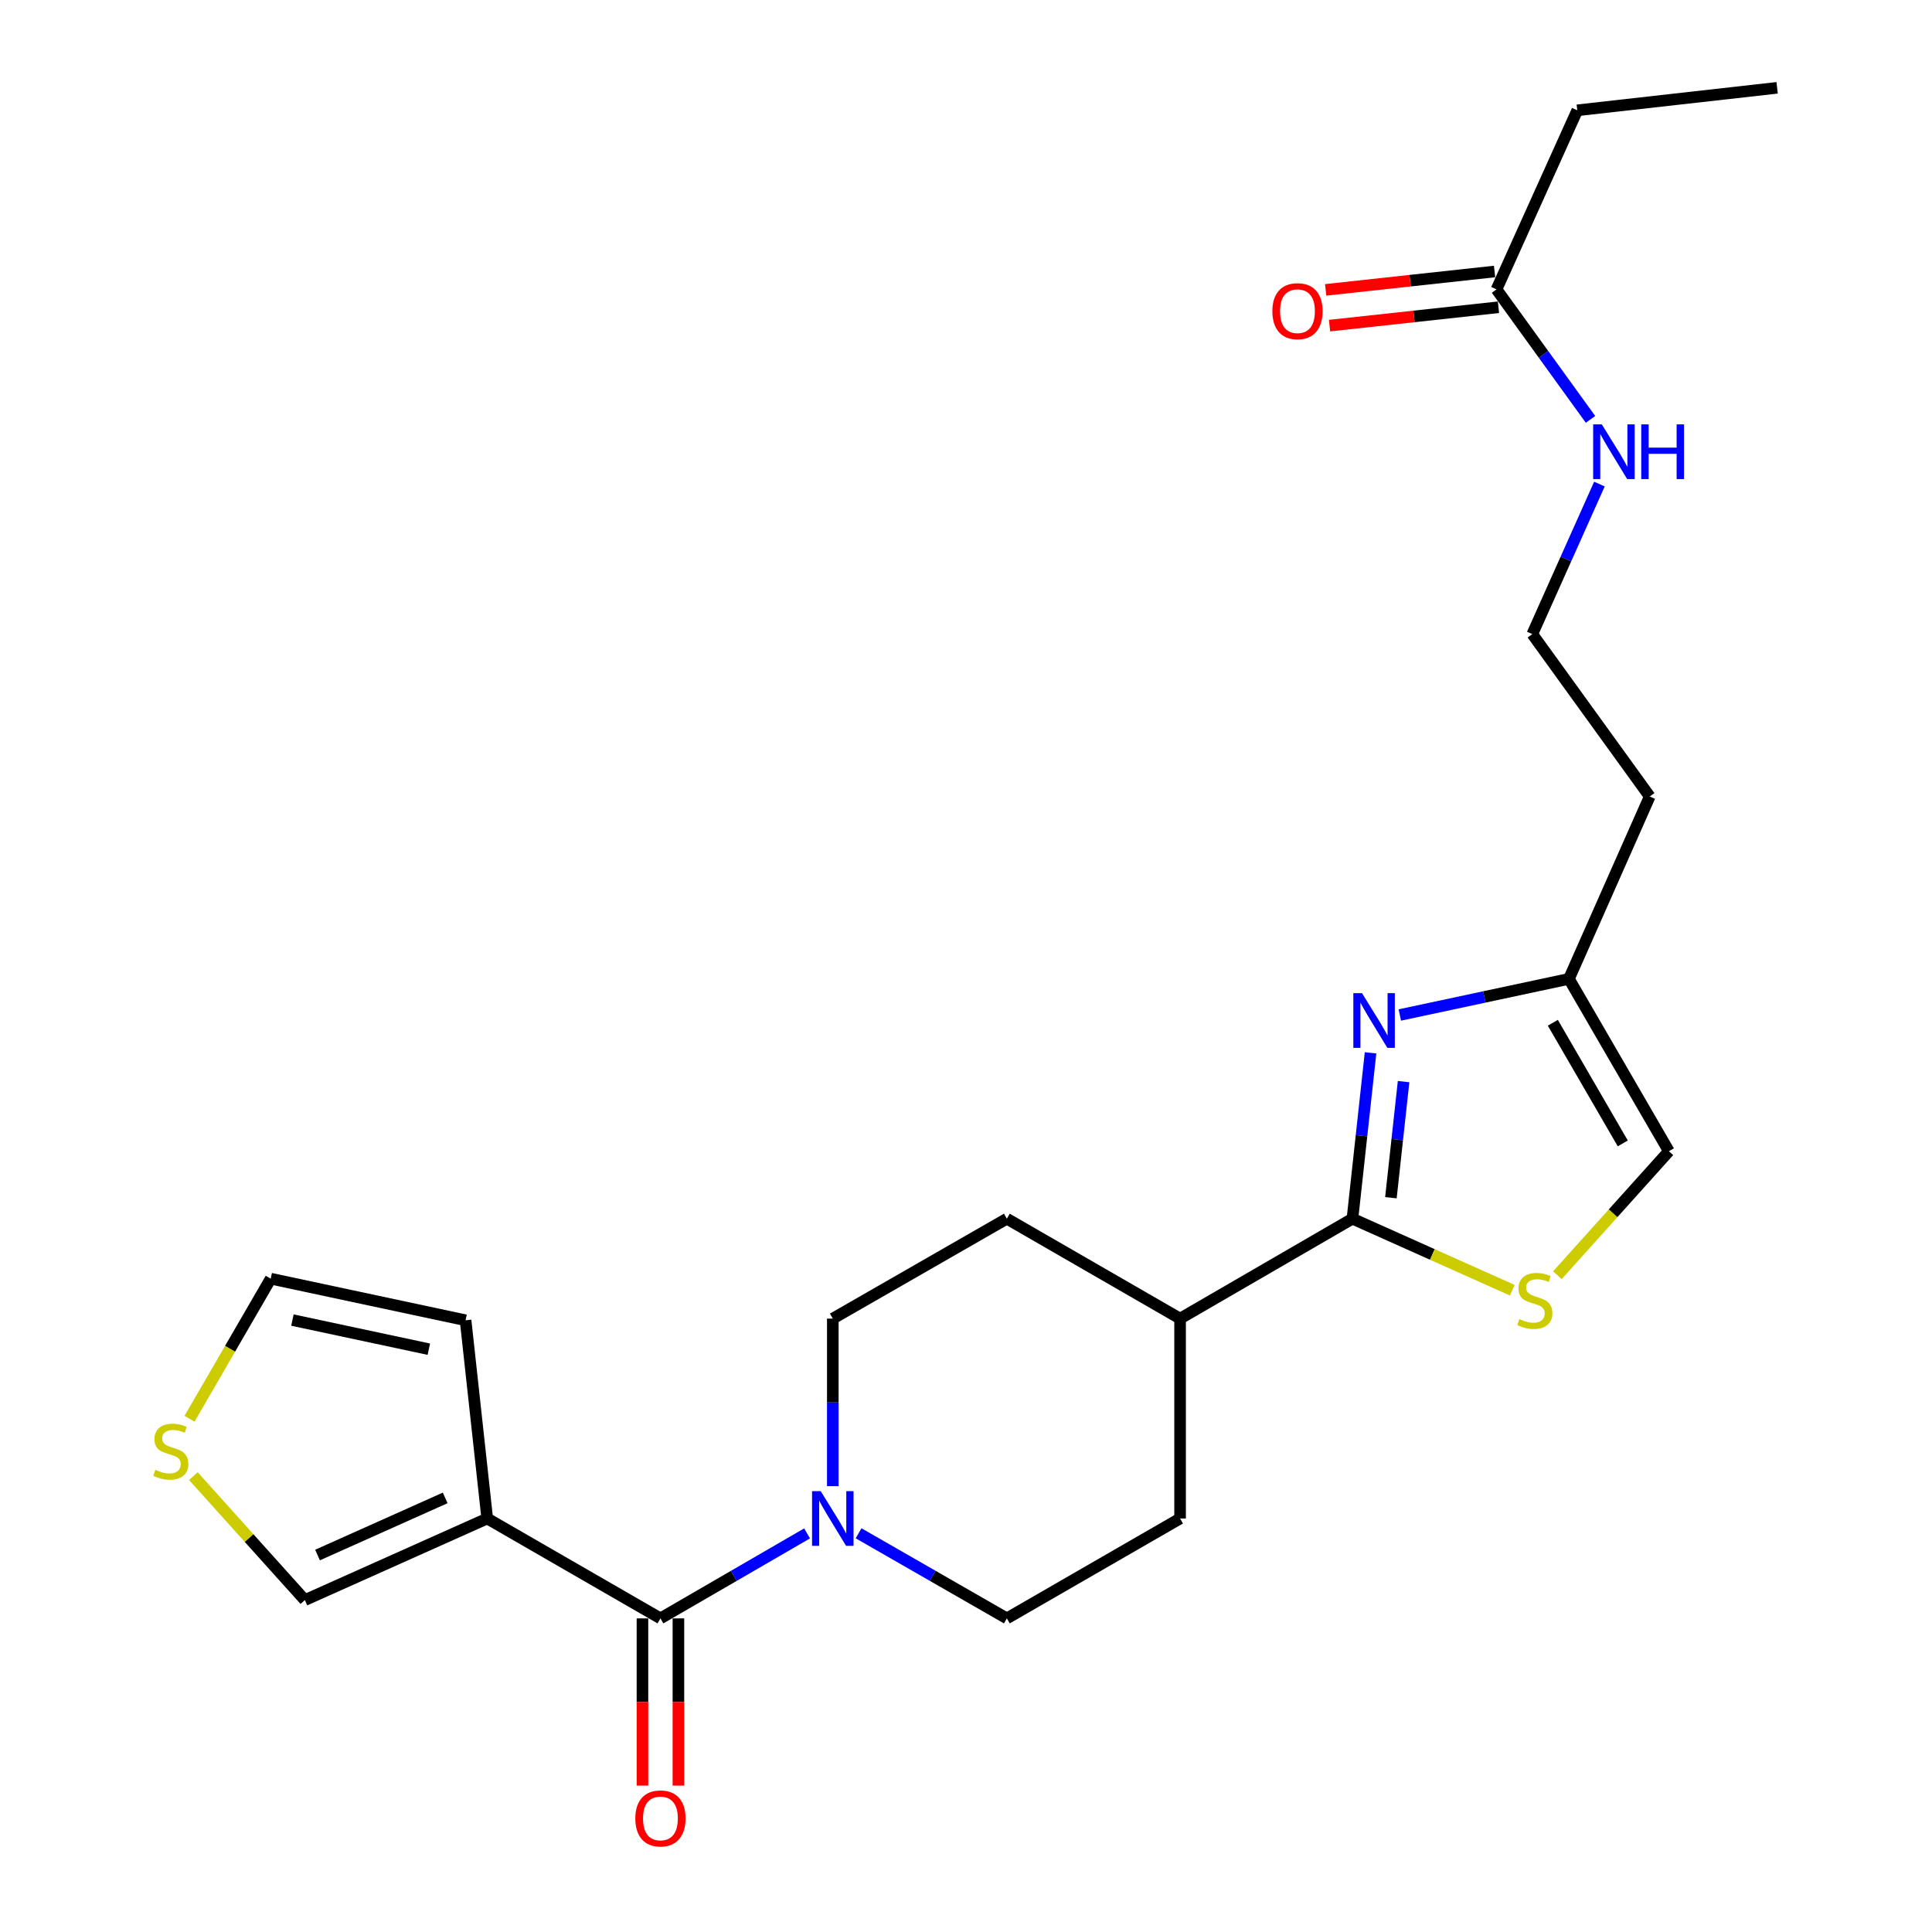 <?xml version='1.0' encoding='iso-8859-1'?>
<svg version='1.1' baseProfile='full'
              xmlns='http://www.w3.org/2000/svg'
                      xmlns:rdkit='http://www.rdkit.org/xml'
                      xmlns:xlink='http://www.w3.org/1999/xlink'
                  xml:space='preserve'
width='1000px' height='1000px' viewBox='0 0 1000 1000'>
<!-- END OF HEADER -->
<rect style='opacity:1.0;fill:#FFFFFF;stroke:none' width='1000' height='1000' x='0' y='0'> </rect>
<path class='bond-0' d='M 709.396,544.948 L 704.711,587.872' style='fill:none;fill-rule:evenodd;stroke:#0000FF;stroke-width:6px;stroke-linecap:butt;stroke-linejoin:miter;stroke-opacity:1' />
<path class='bond-0' d='M 704.711,587.872 L 700.026,630.795' style='fill:none;fill-rule:evenodd;stroke:#000000;stroke-width:6px;stroke-linecap:butt;stroke-linejoin:miter;stroke-opacity:1' />
<path class='bond-0' d='M 726.491,559.845 L 723.212,589.891' style='fill:none;fill-rule:evenodd;stroke:#0000FF;stroke-width:6px;stroke-linecap:butt;stroke-linejoin:miter;stroke-opacity:1' />
<path class='bond-0' d='M 723.212,589.891 L 719.932,619.937' style='fill:none;fill-rule:evenodd;stroke:#000000;stroke-width:6px;stroke-linecap:butt;stroke-linejoin:miter;stroke-opacity:1' />
<path class='bond-5' d='M 724.542,525.363 L 768.312,516.012' style='fill:none;fill-rule:evenodd;stroke:#0000FF;stroke-width:6px;stroke-linecap:butt;stroke-linejoin:miter;stroke-opacity:1' />
<path class='bond-5' d='M 768.312,516.012 L 812.083,506.661' style='fill:none;fill-rule:evenodd;stroke:#000000;stroke-width:6px;stroke-linecap:butt;stroke-linejoin:miter;stroke-opacity:1' />
<path class='bond-4' d='M 700.026,630.795 L 741.392,649.304' style='fill:none;fill-rule:evenodd;stroke:#000000;stroke-width:6px;stroke-linecap:butt;stroke-linejoin:miter;stroke-opacity:1' />
<path class='bond-4' d='M 741.392,649.304 L 782.758,667.812' style='fill:none;fill-rule:evenodd;stroke:#CCCC00;stroke-width:6px;stroke-linecap:butt;stroke-linejoin:miter;stroke-opacity:1' />
<path class='bond-10' d='M 700.026,630.795 L 610.808,682.512' style='fill:none;fill-rule:evenodd;stroke:#000000;stroke-width:6px;stroke-linecap:butt;stroke-linejoin:miter;stroke-opacity:1' />
<path class='bond-1' d='M 341.84,837.675 L 379.79,815.681' style='fill:none;fill-rule:evenodd;stroke:#000000;stroke-width:6px;stroke-linecap:butt;stroke-linejoin:miter;stroke-opacity:1' />
<path class='bond-1' d='M 379.79,815.681 L 417.74,793.686' style='fill:none;fill-rule:evenodd;stroke:#0000FF;stroke-width:6px;stroke-linecap:butt;stroke-linejoin:miter;stroke-opacity:1' />
<path class='bond-2' d='M 341.84,837.675 L 252.188,785.968' style='fill:none;fill-rule:evenodd;stroke:#000000;stroke-width:6px;stroke-linecap:butt;stroke-linejoin:miter;stroke-opacity:1' />
<path class='bond-12' d='M 332.535,837.675 L 332.535,880.949' style='fill:none;fill-rule:evenodd;stroke:#000000;stroke-width:6px;stroke-linecap:butt;stroke-linejoin:miter;stroke-opacity:1' />
<path class='bond-12' d='M 332.535,880.949 L 332.535,924.224' style='fill:none;fill-rule:evenodd;stroke:#FF0000;stroke-width:6px;stroke-linecap:butt;stroke-linejoin:miter;stroke-opacity:1' />
<path class='bond-12' d='M 351.146,837.675 L 351.146,880.949' style='fill:none;fill-rule:evenodd;stroke:#000000;stroke-width:6px;stroke-linecap:butt;stroke-linejoin:miter;stroke-opacity:1' />
<path class='bond-12' d='M 351.146,880.949 L 351.146,924.224' style='fill:none;fill-rule:evenodd;stroke:#FF0000;stroke-width:6px;stroke-linecap:butt;stroke-linejoin:miter;stroke-opacity:1' />
<path class='bond-8' d='M 252.188,785.968 L 157.8,828.204' style='fill:none;fill-rule:evenodd;stroke:#000000;stroke-width:6px;stroke-linecap:butt;stroke-linejoin:miter;stroke-opacity:1' />
<path class='bond-8' d='M 230.428,775.316 L 164.357,804.881' style='fill:none;fill-rule:evenodd;stroke:#000000;stroke-width:6px;stroke-linecap:butt;stroke-linejoin:miter;stroke-opacity:1' />
<path class='bond-9' d='M 252.188,785.968 L 240.98,683.371' style='fill:none;fill-rule:evenodd;stroke:#000000;stroke-width:6px;stroke-linecap:butt;stroke-linejoin:miter;stroke-opacity:1' />
<path class='bond-3' d='M 431.058,769.221 L 431.058,725.867' style='fill:none;fill-rule:evenodd;stroke:#0000FF;stroke-width:6px;stroke-linecap:butt;stroke-linejoin:miter;stroke-opacity:1' />
<path class='bond-3' d='M 431.058,725.867 L 431.058,682.512' style='fill:none;fill-rule:evenodd;stroke:#000000;stroke-width:6px;stroke-linecap:butt;stroke-linejoin:miter;stroke-opacity:1' />
<path class='bond-25' d='M 444.395,793.623 L 482.77,815.649' style='fill:none;fill-rule:evenodd;stroke:#0000FF;stroke-width:6px;stroke-linecap:butt;stroke-linejoin:miter;stroke-opacity:1' />
<path class='bond-25' d='M 482.77,815.649 L 521.145,837.675' style='fill:none;fill-rule:evenodd;stroke:#000000;stroke-width:6px;stroke-linecap:butt;stroke-linejoin:miter;stroke-opacity:1' />
<path class='bond-24' d='M 806.098,660.051 L 834.954,627.965' style='fill:none;fill-rule:evenodd;stroke:#CCCC00;stroke-width:6px;stroke-linecap:butt;stroke-linejoin:miter;stroke-opacity:1' />
<path class='bond-24' d='M 834.954,627.965 L 863.811,595.879' style='fill:none;fill-rule:evenodd;stroke:#000000;stroke-width:6px;stroke-linecap:butt;stroke-linejoin:miter;stroke-opacity:1' />
<path class='bond-6' d='M 812.083,506.661 L 863.811,595.879' style='fill:none;fill-rule:evenodd;stroke:#000000;stroke-width:6px;stroke-linecap:butt;stroke-linejoin:miter;stroke-opacity:1' />
<path class='bond-6' d='M 803.742,529.379 L 839.952,591.831' style='fill:none;fill-rule:evenodd;stroke:#000000;stroke-width:6px;stroke-linecap:butt;stroke-linejoin:miter;stroke-opacity:1' />
<path class='bond-20' d='M 812.083,506.661 L 853.896,412.263' style='fill:none;fill-rule:evenodd;stroke:#000000;stroke-width:6px;stroke-linecap:butt;stroke-linejoin:miter;stroke-opacity:1' />
<path class='bond-7' d='M 100.087,764.032 L 128.944,796.118' style='fill:none;fill-rule:evenodd;stroke:#CCCC00;stroke-width:6px;stroke-linecap:butt;stroke-linejoin:miter;stroke-opacity:1' />
<path class='bond-7' d='M 128.944,796.118 L 157.8,828.204' style='fill:none;fill-rule:evenodd;stroke:#000000;stroke-width:6px;stroke-linecap:butt;stroke-linejoin:miter;stroke-opacity:1' />
<path class='bond-26' d='M 98.09,734.354 L 119.105,698.094' style='fill:none;fill-rule:evenodd;stroke:#CCCC00;stroke-width:6px;stroke-linecap:butt;stroke-linejoin:miter;stroke-opacity:1' />
<path class='bond-26' d='M 119.105,698.094 L 140.12,661.834' style='fill:none;fill-rule:evenodd;stroke:#000000;stroke-width:6px;stroke-linecap:butt;stroke-linejoin:miter;stroke-opacity:1' />
<path class='bond-15' d='M 240.98,683.371 L 140.12,661.834' style='fill:none;fill-rule:evenodd;stroke:#000000;stroke-width:6px;stroke-linecap:butt;stroke-linejoin:miter;stroke-opacity:1' />
<path class='bond-15' d='M 221.965,698.341 L 151.363,683.265' style='fill:none;fill-rule:evenodd;stroke:#000000;stroke-width:6px;stroke-linecap:butt;stroke-linejoin:miter;stroke-opacity:1' />
<path class='bond-17' d='M 610.808,682.512 L 610.808,785.968' style='fill:none;fill-rule:evenodd;stroke:#000000;stroke-width:6px;stroke-linecap:butt;stroke-linejoin:miter;stroke-opacity:1' />
<path class='bond-18' d='M 610.808,682.512 L 521.145,630.795' style='fill:none;fill-rule:evenodd;stroke:#000000;stroke-width:6px;stroke-linecap:butt;stroke-linejoin:miter;stroke-opacity:1' />
<path class='bond-11' d='M 774.593,149.778 L 798.919,183.421' style='fill:none;fill-rule:evenodd;stroke:#000000;stroke-width:6px;stroke-linecap:butt;stroke-linejoin:miter;stroke-opacity:1' />
<path class='bond-11' d='M 798.919,183.421 L 823.244,217.064' style='fill:none;fill-rule:evenodd;stroke:#0000FF;stroke-width:6px;stroke-linecap:butt;stroke-linejoin:miter;stroke-opacity:1' />
<path class='bond-16' d='M 773.587,140.528 L 729.871,145.283' style='fill:none;fill-rule:evenodd;stroke:#000000;stroke-width:6px;stroke-linecap:butt;stroke-linejoin:miter;stroke-opacity:1' />
<path class='bond-16' d='M 729.871,145.283 L 686.156,150.039' style='fill:none;fill-rule:evenodd;stroke:#FF0000;stroke-width:6px;stroke-linecap:butt;stroke-linejoin:miter;stroke-opacity:1' />
<path class='bond-16' d='M 775.599,159.029 L 731.884,163.785' style='fill:none;fill-rule:evenodd;stroke:#000000;stroke-width:6px;stroke-linecap:butt;stroke-linejoin:miter;stroke-opacity:1' />
<path class='bond-16' d='M 731.884,163.785 L 688.169,168.541' style='fill:none;fill-rule:evenodd;stroke:#FF0000;stroke-width:6px;stroke-linecap:butt;stroke-linejoin:miter;stroke-opacity:1' />
<path class='bond-22' d='M 774.593,149.778 L 816.395,57.097' style='fill:none;fill-rule:evenodd;stroke:#000000;stroke-width:6px;stroke-linecap:butt;stroke-linejoin:miter;stroke-opacity:1' />
<path class='bond-13' d='M 521.145,837.675 L 610.808,785.968' style='fill:none;fill-rule:evenodd;stroke:#000000;stroke-width:6px;stroke-linecap:butt;stroke-linejoin:miter;stroke-opacity:1' />
<path class='bond-14' d='M 431.058,682.512 L 521.145,630.795' style='fill:none;fill-rule:evenodd;stroke:#000000;stroke-width:6px;stroke-linecap:butt;stroke-linejoin:miter;stroke-opacity:1' />
<path class='bond-19' d='M 827.864,250.562 L 810.493,289.383' style='fill:none;fill-rule:evenodd;stroke:#0000FF;stroke-width:6px;stroke-linecap:butt;stroke-linejoin:miter;stroke-opacity:1' />
<path class='bond-19' d='M 810.493,289.383 L 793.121,328.204' style='fill:none;fill-rule:evenodd;stroke:#000000;stroke-width:6px;stroke-linecap:butt;stroke-linejoin:miter;stroke-opacity:1' />
<path class='bond-21' d='M 853.896,412.263 L 793.121,328.204' style='fill:none;fill-rule:evenodd;stroke:#000000;stroke-width:6px;stroke-linecap:butt;stroke-linejoin:miter;stroke-opacity:1' />
<path class='bond-23' d='M 816.395,57.097 L 919.84,45.455' style='fill:none;fill-rule:evenodd;stroke:#000000;stroke-width:6px;stroke-linecap:butt;stroke-linejoin:miter;stroke-opacity:1' />
<path  class='atom-0' d='M 704.963 514.048
L 714.243 529.048
Q 715.163 530.528, 716.643 533.208
Q 718.123 535.888, 718.203 536.048
L 718.203 514.048
L 721.963 514.048
L 721.963 542.368
L 718.083 542.368
L 708.123 525.968
Q 706.963 524.048, 705.723 521.848
Q 704.523 519.648, 704.163 518.968
L 704.163 542.368
L 700.483 542.368
L 700.483 514.048
L 704.963 514.048
' fill='#0000FF'/>
<path  class='atom-4' d='M 424.798 771.808
L 434.078 786.808
Q 434.998 788.288, 436.478 790.968
Q 437.958 793.648, 438.038 793.808
L 438.038 771.808
L 441.798 771.808
L 441.798 800.128
L 437.918 800.128
L 427.958 783.728
Q 426.798 781.808, 425.558 779.608
Q 424.358 777.408, 423.998 776.728
L 423.998 800.128
L 420.318 800.128
L 420.318 771.808
L 424.798 771.808
' fill='#0000FF'/>
<path  class='atom-5' d='M 786.424 682.751
Q 786.744 682.871, 788.064 683.431
Q 789.384 683.991, 790.824 684.351
Q 792.304 684.671, 793.744 684.671
Q 796.424 684.671, 797.984 683.391
Q 799.544 682.071, 799.544 679.791
Q 799.544 678.231, 798.744 677.271
Q 797.984 676.311, 796.784 675.791
Q 795.584 675.271, 793.584 674.671
Q 791.064 673.911, 789.544 673.191
Q 788.064 672.471, 786.984 670.951
Q 785.944 669.431, 785.944 666.871
Q 785.944 663.311, 788.344 661.111
Q 790.784 658.911, 795.584 658.911
Q 798.864 658.911, 802.584 660.471
L 801.664 663.551
Q 798.264 662.151, 795.704 662.151
Q 792.944 662.151, 791.424 663.311
Q 789.904 664.431, 789.944 666.391
Q 789.944 667.911, 790.704 668.831
Q 791.504 669.751, 792.624 670.271
Q 793.784 670.791, 795.704 671.391
Q 798.264 672.191, 799.784 672.991
Q 801.304 673.791, 802.384 675.431
Q 803.504 677.031, 803.504 679.791
Q 803.504 683.711, 800.864 685.831
Q 798.264 687.911, 793.904 687.911
Q 791.384 687.911, 789.464 687.351
Q 787.584 686.831, 785.344 685.911
L 786.424 682.751
' fill='#CCCC00'/>
<path  class='atom-8' d='M 80.413 760.772
Q 80.733 760.892, 82.053 761.452
Q 83.373 762.012, 84.813 762.372
Q 86.293 762.692, 87.733 762.692
Q 90.413 762.692, 91.973 761.412
Q 93.533 760.092, 93.533 757.812
Q 93.533 756.252, 92.733 755.292
Q 91.973 754.332, 90.773 753.812
Q 89.573 753.292, 87.573 752.692
Q 85.053 751.932, 83.533 751.212
Q 82.053 750.492, 80.973 748.972
Q 79.933 747.452, 79.933 744.892
Q 79.933 741.332, 82.333 739.132
Q 84.773 736.932, 89.573 736.932
Q 92.853 736.932, 96.573 738.492
L 95.653 741.572
Q 92.253 740.172, 89.693 740.172
Q 86.933 740.172, 85.413 741.332
Q 83.893 742.452, 83.933 744.412
Q 83.933 745.932, 84.693 746.852
Q 85.493 747.772, 86.613 748.292
Q 87.773 748.812, 89.693 749.412
Q 92.253 750.212, 93.773 751.012
Q 95.293 751.812, 96.373 753.452
Q 97.493 755.052, 97.493 757.812
Q 97.493 761.732, 94.853 763.852
Q 92.253 765.932, 87.893 765.932
Q 85.373 765.932, 83.453 765.372
Q 81.573 764.852, 79.333 763.932
L 80.413 760.772
' fill='#CCCC00'/>
<path  class='atom-13' d='M 328.84 941.21
Q 328.84 934.41, 332.2 930.61
Q 335.56 926.81, 341.84 926.81
Q 348.12 926.81, 351.48 930.61
Q 354.84 934.41, 354.84 941.21
Q 354.84 948.09, 351.44 952.01
Q 348.04 955.89, 341.84 955.89
Q 335.6 955.89, 332.2 952.01
Q 328.84 948.13, 328.84 941.21
M 341.84 952.69
Q 346.16 952.69, 348.48 949.81
Q 350.84 946.89, 350.84 941.21
Q 350.84 935.65, 348.48 932.85
Q 346.16 930.01, 341.84 930.01
Q 337.52 930.01, 335.16 932.81
Q 332.84 935.61, 332.84 941.21
Q 332.84 946.93, 335.16 949.81
Q 337.52 952.69, 341.84 952.69
' fill='#FF0000'/>
<path  class='atom-17' d='M 658.572 161.066
Q 658.572 154.266, 661.932 150.466
Q 665.292 146.666, 671.572 146.666
Q 677.852 146.666, 681.212 150.466
Q 684.572 154.266, 684.572 161.066
Q 684.572 167.946, 681.172 171.866
Q 677.772 175.746, 671.572 175.746
Q 665.332 175.746, 661.932 171.866
Q 658.572 167.986, 658.572 161.066
M 671.572 172.546
Q 675.892 172.546, 678.212 169.666
Q 680.572 166.746, 680.572 161.066
Q 680.572 155.506, 678.212 152.706
Q 675.892 149.866, 671.572 149.866
Q 667.252 149.866, 664.892 152.666
Q 662.572 155.466, 662.572 161.066
Q 662.572 166.786, 664.892 169.666
Q 667.252 172.546, 671.572 172.546
' fill='#FF0000'/>
<path  class='atom-20' d='M 829.097 219.656
L 838.377 234.656
Q 839.297 236.136, 840.777 238.816
Q 842.257 241.496, 842.337 241.656
L 842.337 219.656
L 846.097 219.656
L 846.097 247.976
L 842.217 247.976
L 832.257 231.576
Q 831.097 229.656, 829.857 227.456
Q 828.657 225.256, 828.297 224.576
L 828.297 247.976
L 824.617 247.976
L 824.617 219.656
L 829.097 219.656
' fill='#0000FF'/>
<path  class='atom-20' d='M 849.497 219.656
L 853.337 219.656
L 853.337 231.696
L 867.817 231.696
L 867.817 219.656
L 871.657 219.656
L 871.657 247.976
L 867.817 247.976
L 867.817 234.896
L 853.337 234.896
L 853.337 247.976
L 849.497 247.976
L 849.497 219.656
' fill='#0000FF'/>
</svg>
